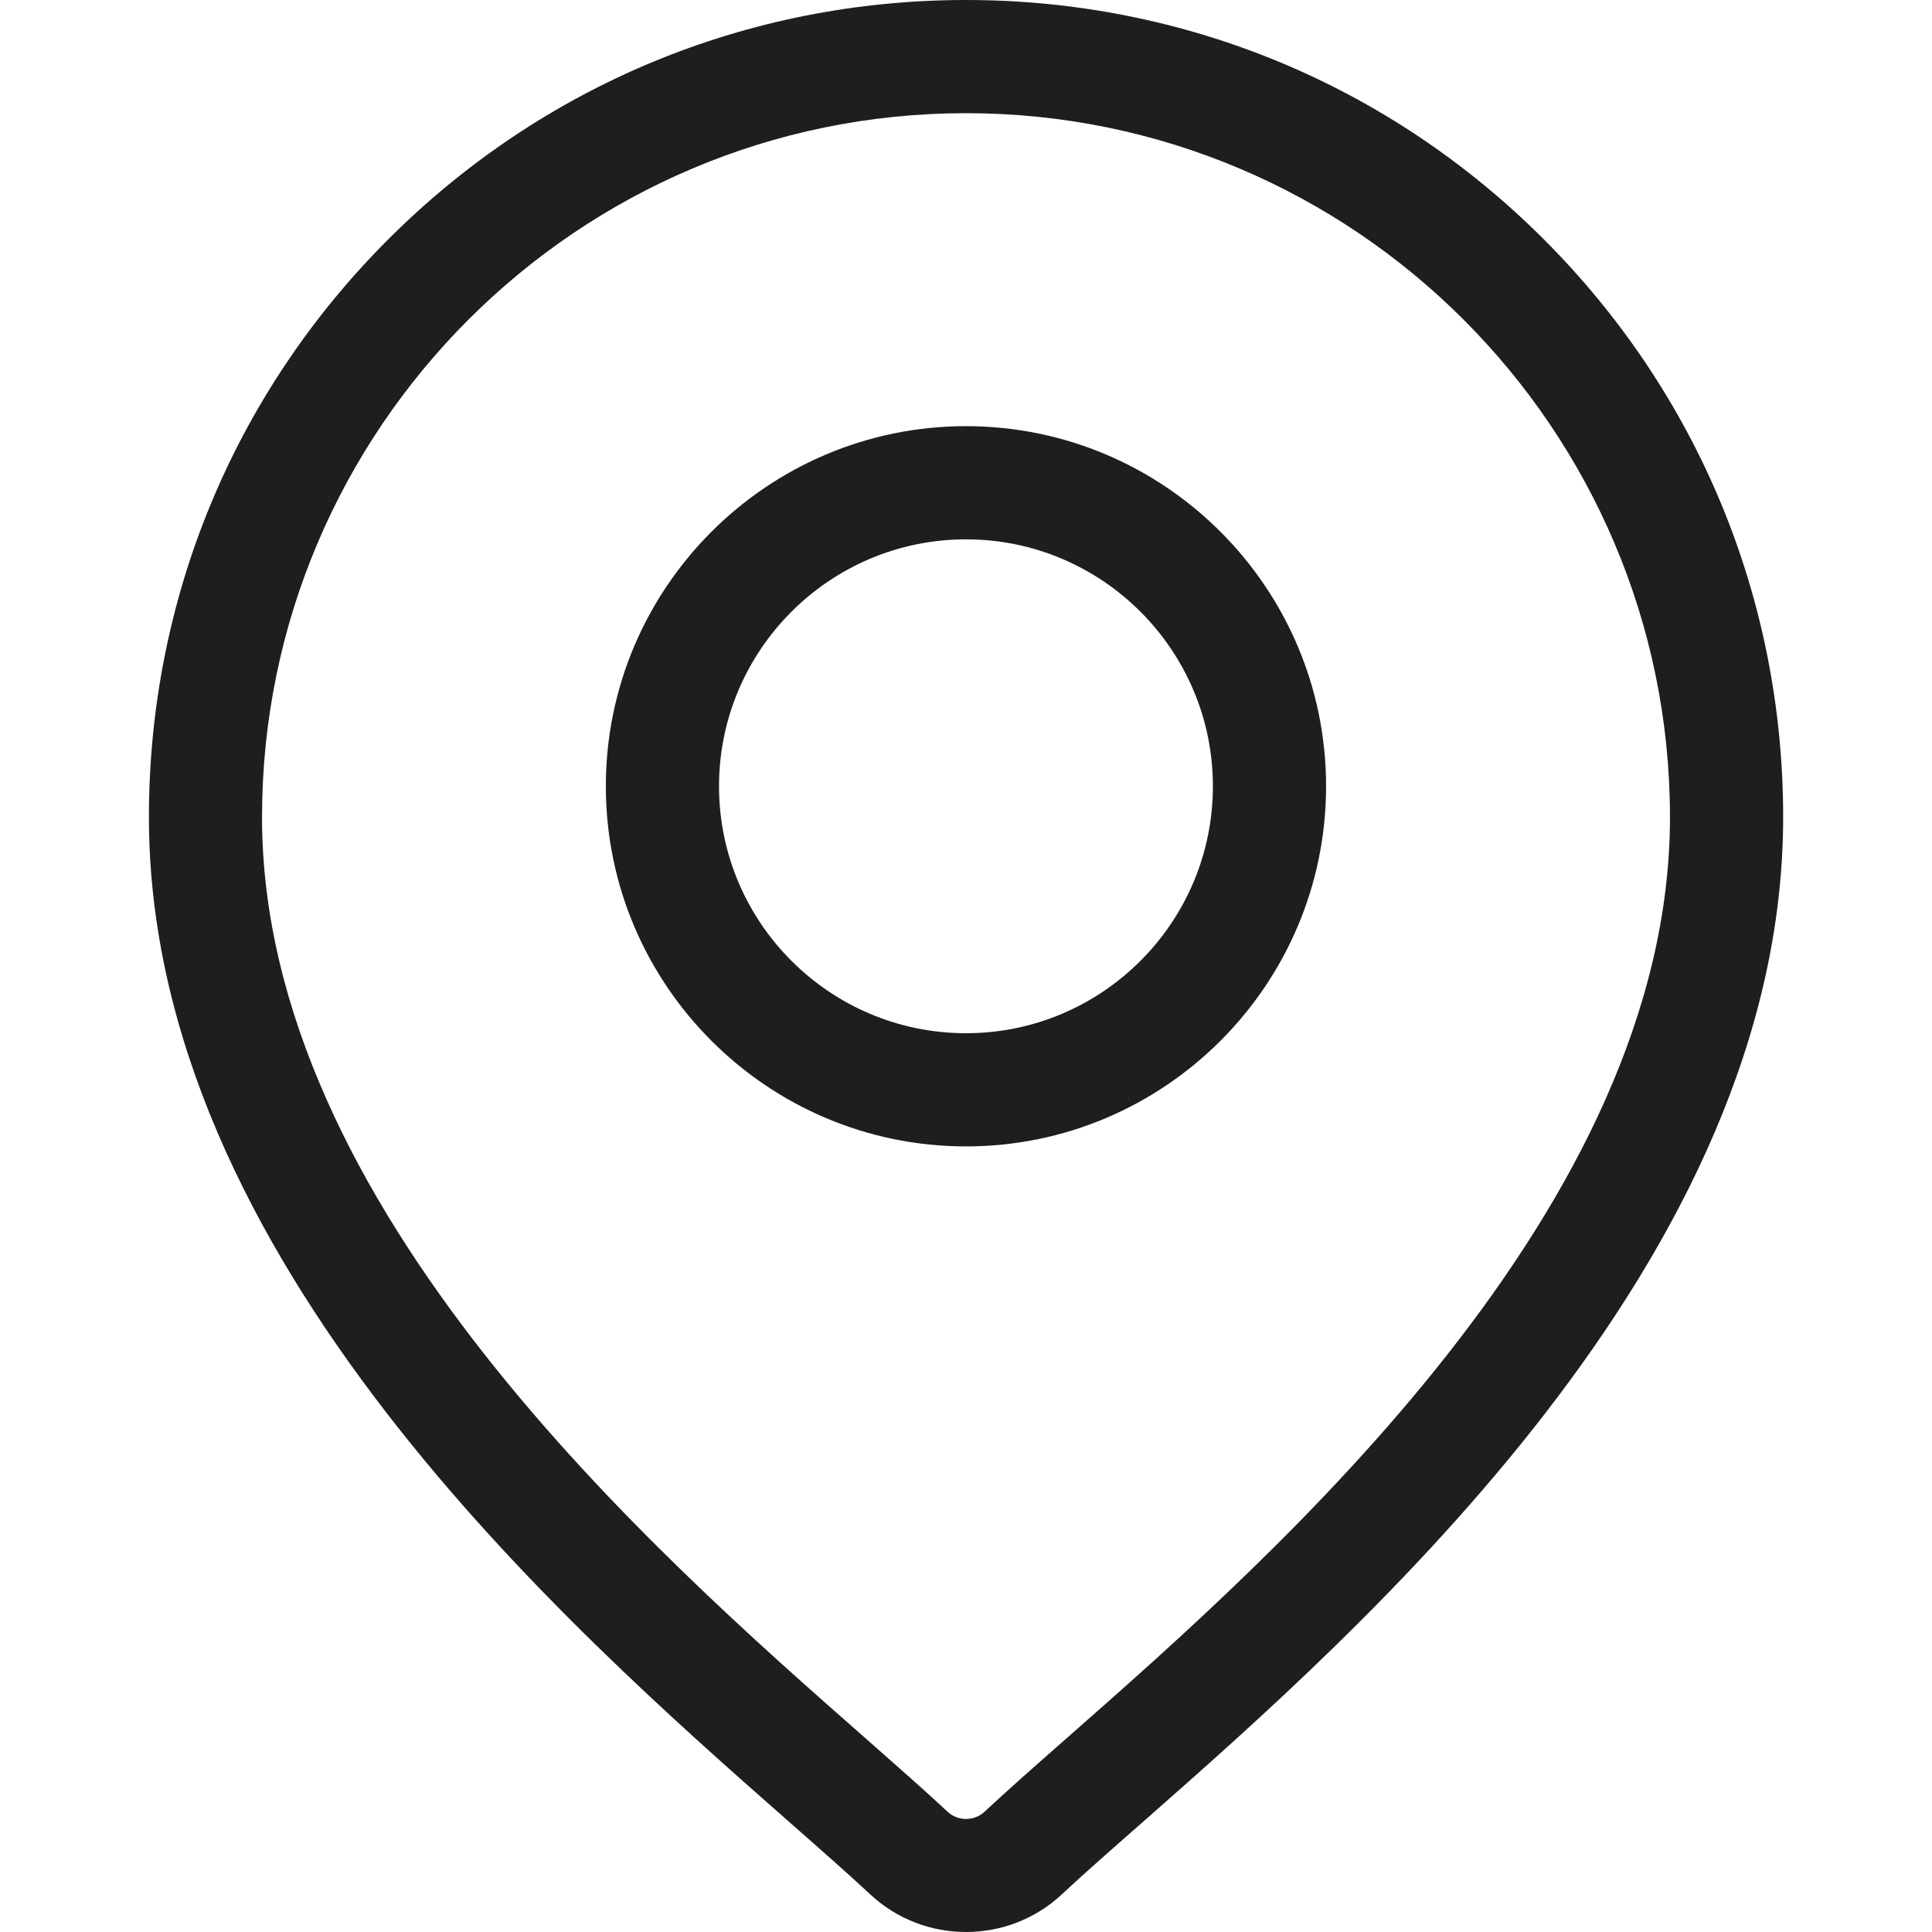 <svg width="24" height="24" viewBox="0 0 24 24" fill="none" xmlns="http://www.w3.org/2000/svg">
<path d="M19.178 2.973C17.261 1.056 14.712 0 12 0C9.289 0 6.74 1.056 4.823 2.973C2.905 4.89 1.85 7.439 1.85 10.151C1.85 15.636 7.036 20.198 9.822 22.649C10.209 22.989 10.543 23.284 10.81 23.532C11.144 23.844 11.572 24 12 24C12.429 24 12.857 23.844 13.191 23.532C13.457 23.283 13.792 22.989 14.179 22.649C16.965 20.198 22.151 15.636 22.151 10.151C22.151 7.439 21.095 4.89 19.178 2.973ZM13.25 21.593C12.854 21.941 12.513 22.242 12.231 22.505C12.102 22.626 11.899 22.626 11.77 22.505C11.488 22.242 11.146 21.941 10.751 21.593C8.131 19.289 3.255 15 3.255 10.151C3.255 5.329 7.178 1.406 12 1.406C16.822 1.406 20.745 5.329 20.745 10.151C20.745 15 15.87 19.289 13.25 21.593Z" fill="#1E1E1E"/>
<path d="M12 5.294C9.533 5.294 7.526 7.301 7.526 9.767C7.526 12.234 9.533 14.241 12 14.241C14.466 14.241 16.473 12.234 16.473 9.767C16.473 7.301 14.466 5.294 12 5.294ZM12 12.835C10.308 12.835 8.932 11.459 8.932 9.767C8.932 8.076 10.308 6.7 12 6.7C13.691 6.7 15.067 8.076 15.067 9.767C15.067 11.459 13.691 12.835 12 12.835Z" fill="#1E1E1E"/>
</svg>
